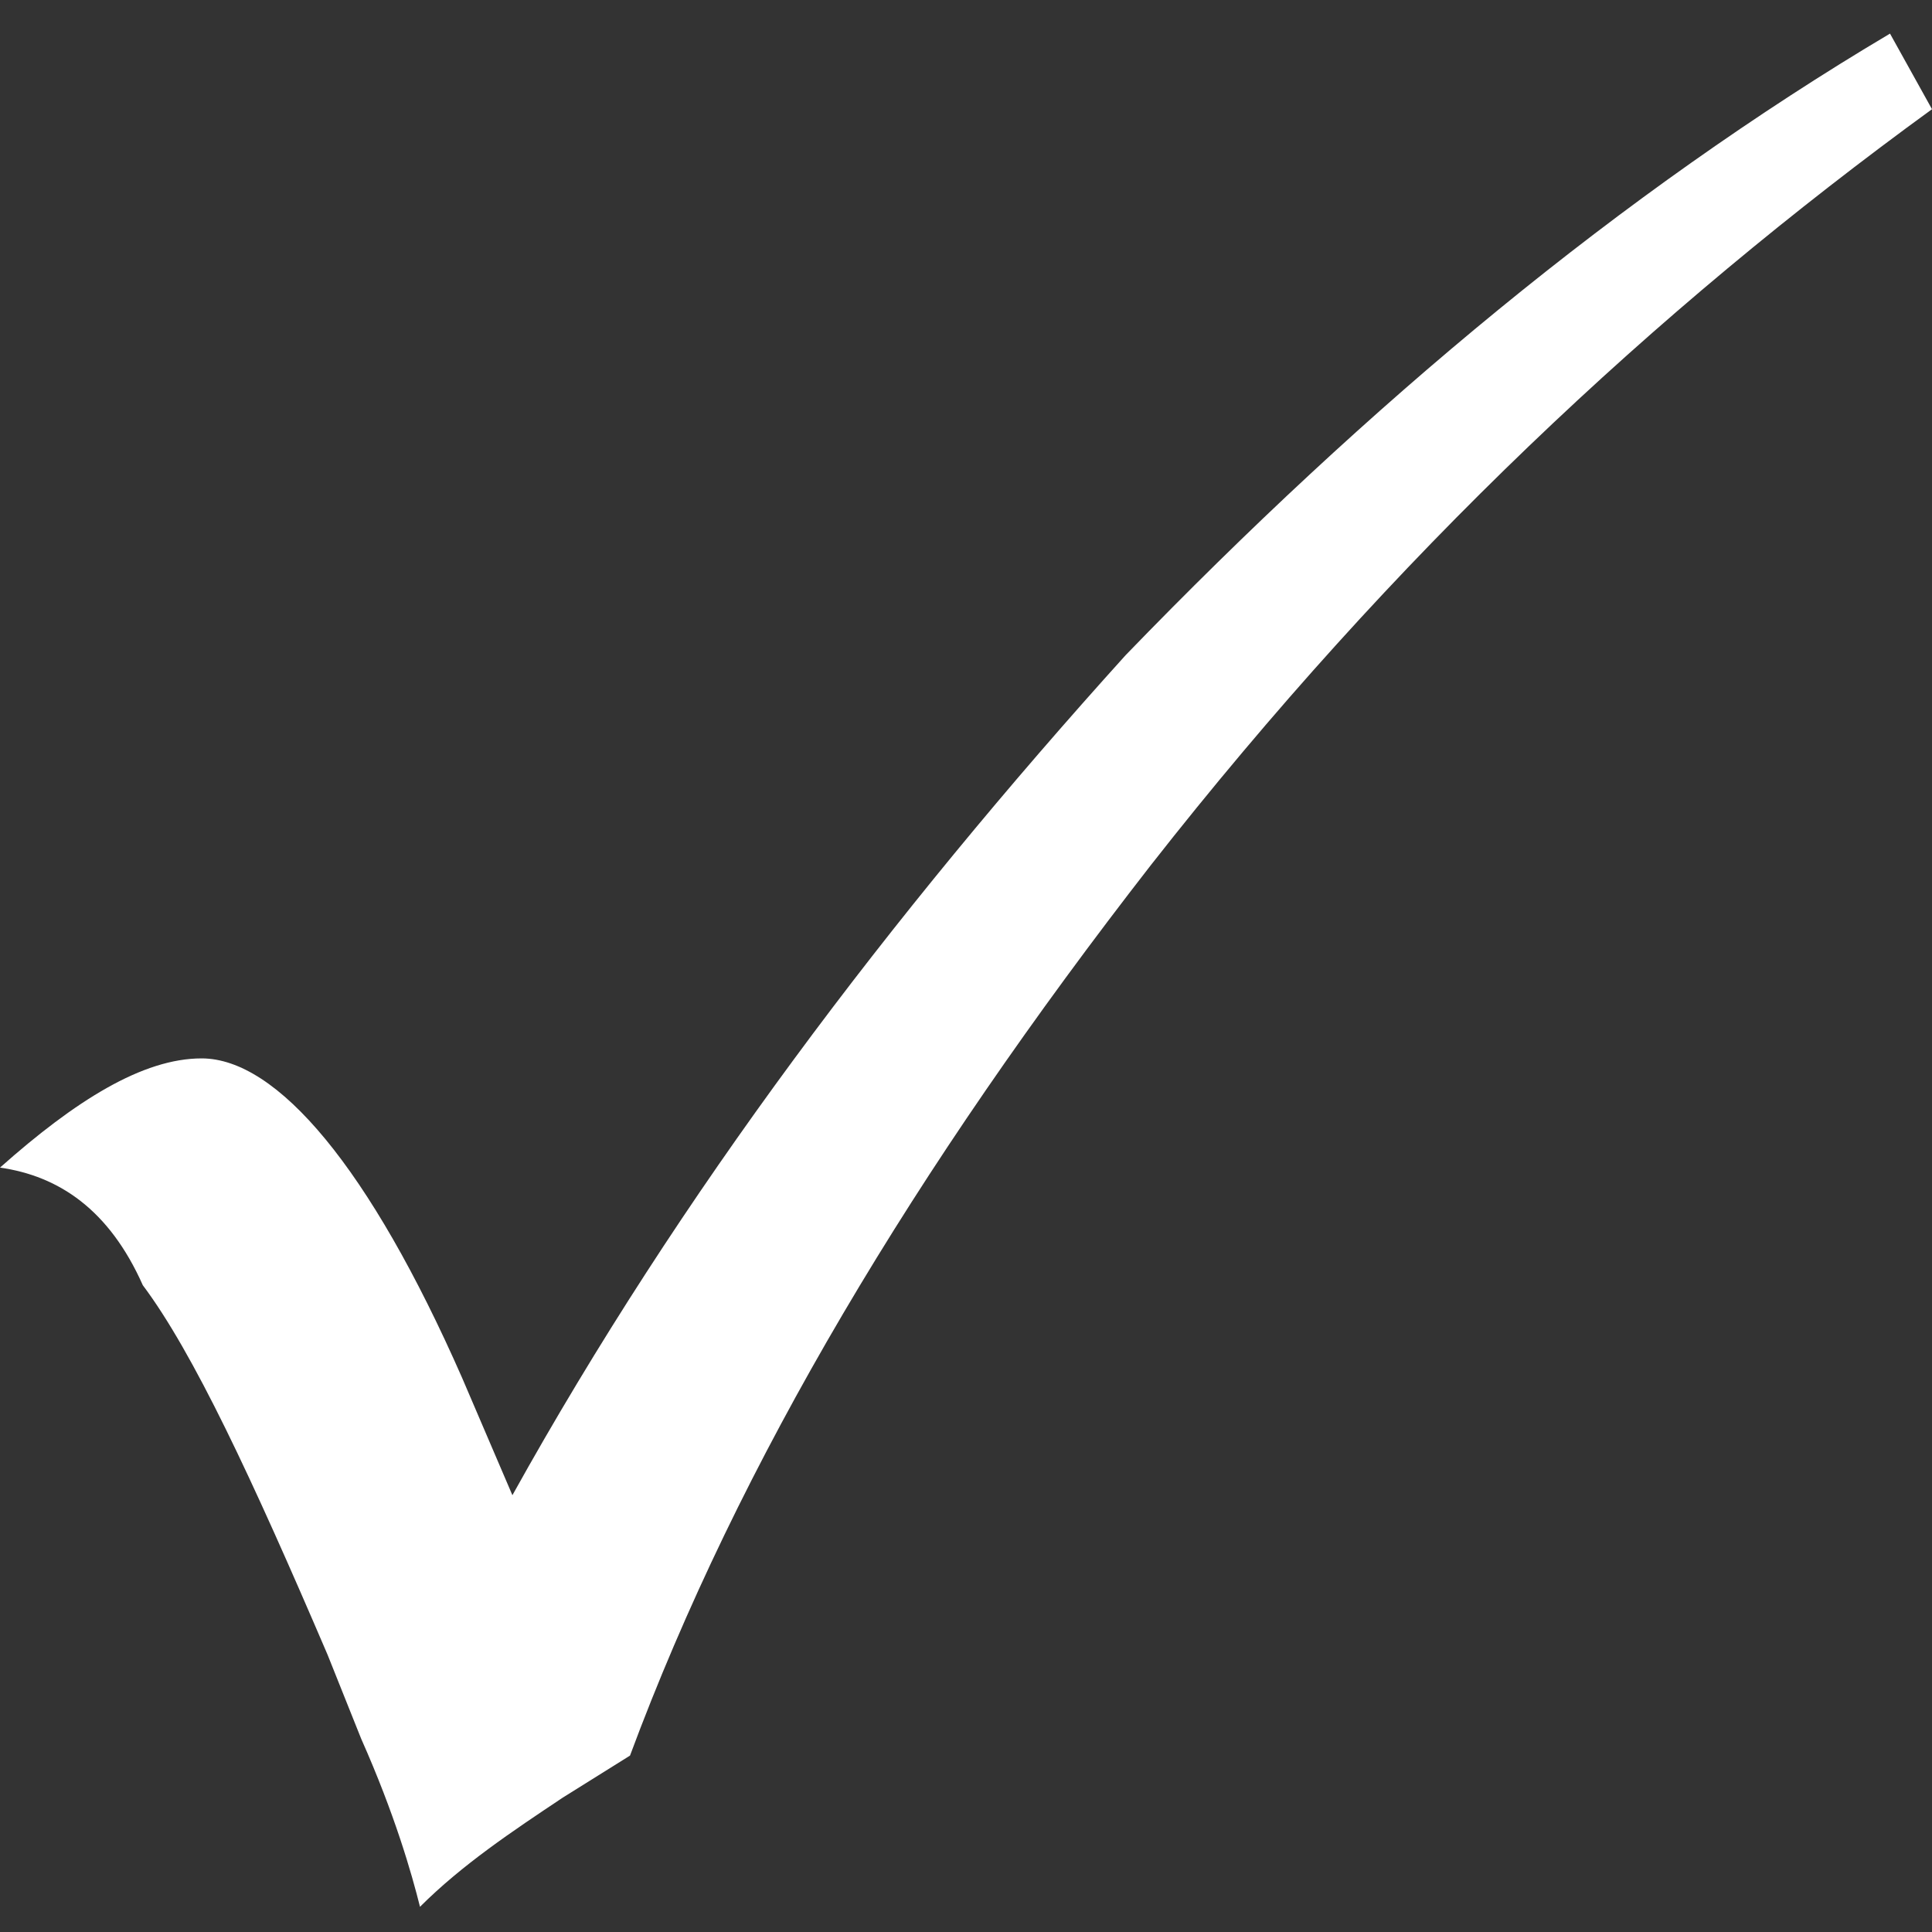 <?xml version="1.0" encoding="utf-8"?>
<!-- Generator: Adobe Illustrator 22.0.1, SVG Export Plug-In . SVG Version: 6.00 Build 0)  -->
<svg version="1.1" id="Ebene_1" xmlns="http://www.w3.org/2000/svg" xmlns:xlink="http://www.w3.org/1999/xlink" x="0px" y="0px"
	 width="23px" height="23px" viewBox="0 0 23 23" style="enable-background:new 0 0 23 23;" xml:space="preserve">
<rect x="0" y="0" width="23" height="23" fill="#333333" stroke="none"/>
<style type="text/css">
	.st0{fill:#FFFFFF;}
</style>
<g>
	<path class="st0" d="M22.5,0.4L23,1.3c-3.3,2.4-6.4,5.3-9.3,9c-2.8,3.6-4.9,7.1-6.2,10.6l-0.8,0.5c-0.6,0.4-1.2,0.8-1.7,1.3
		c-0.1-0.4-0.3-1.1-0.7-2l-0.4-1c-0.9-2.1-1.6-3.6-2.2-4.4C1.3,14.4,0.7,14,0,13.9c0.9-0.8,1.7-1.3,2.4-1.3c0.9,0,2,1.3,3.1,3.8
		l0.6,1.4c2-3.6,4.5-6.9,7.3-10C16.3,4.8,19.3,2.3,22.5,0.4z"/>
</g>
</svg>
